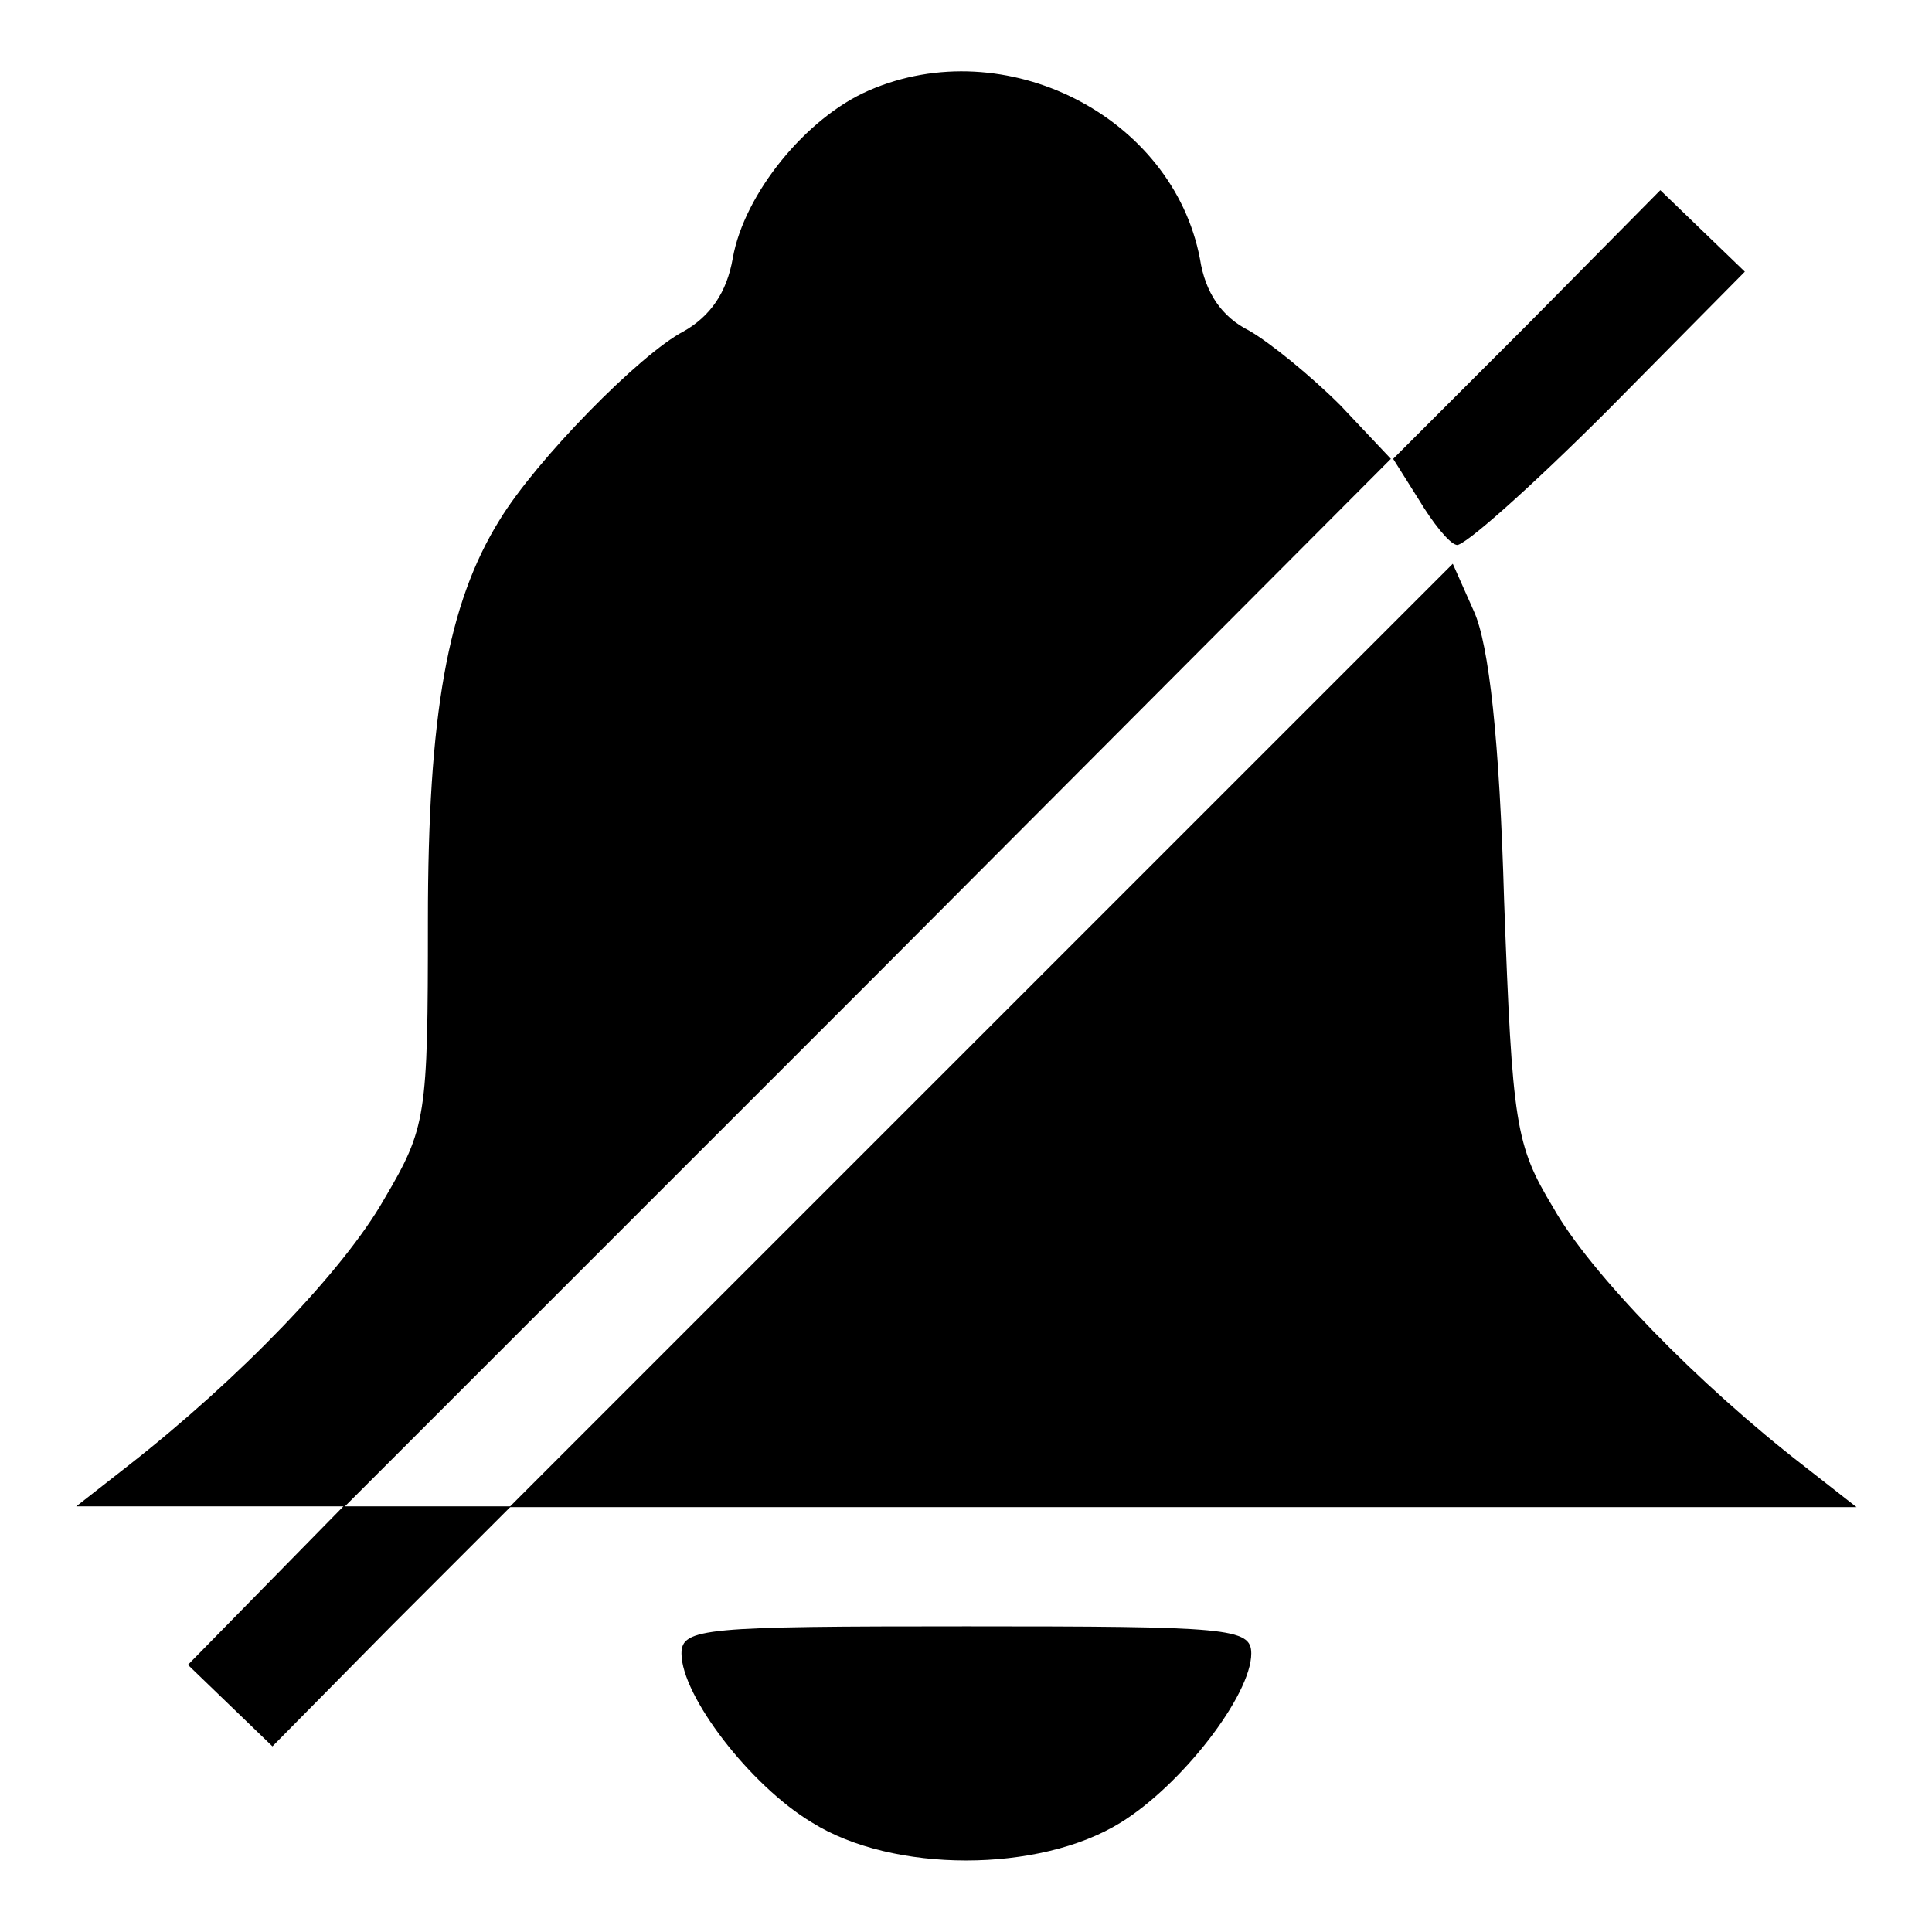 <?xml version="1.0" encoding="utf-8"?>
<!-- Svg Vector Icons : http://www.onlinewebfonts.com/icon -->
<!DOCTYPE svg PUBLIC "-//W3C//DTD SVG 1.1//EN" "http://www.w3.org/Graphics/SVG/1.1/DTD/svg11.dtd">
<svg version="1.1" xmlns="http://www.w3.org/2000/svg" xmlns:xlink="http://www.w3.org/1999/xlink" x="0px" y="0px" viewBox="0 0 256 256" enable-background="new 0 0 256 256" xml:space="preserve">
<g><g><g><path fill="#000000" d="M115.1,12c-8.3,3.6-16.5,13.7-18,22.2c-0.8,4.6-3,7.7-6.5,9.7c-5.8,3-19.6,17.1-24.4,25c-6.9,11.1-9.5,25.8-9.5,53.1c0,26-0.2,27.4-5.8,36.9c-5.4,9.5-19.2,23.8-33.9,35.3l-6.9,5.4h17.8h17.6l-10.3,10.5l-10.3,10.5l5.6,5.4l5.6,5.4l15.7-15.9l15.9-15.9H56.6H45.7l69.4-69.4l69.2-69.4l-6.7-7.1c-3.8-3.8-9.3-8.3-12.1-9.9c-3.6-1.8-5.8-5-6.5-9.5C155.4,15.4,133.2,4.1,115.1,12z"/><path fill="#000000" d="M202.4,43l-17.8,17.8l3.4,5.4c1.8,3,4,5.8,5,6c0.8,0.4,9.9-7.7,20-17.8l18.2-18.4l-5.6-5.4l-5.6-5.4L202.4,43z"/><path fill="#000000" d="M130,137.2l-62.5,62.5h89.2H246l-6.9-5.4c-14.1-10.9-28.4-25.6-33.3-34.3c-5-8.3-5.4-10.9-6.5-40.7c-0.6-21.2-2-33.9-4-38.3l-2.8-6.3L130,137.2z"/><path fill="#000000" d="M90.3,219.1c0,5.6,9.1,17.5,17.3,22.4c10.7,6.7,30.1,6.7,40.9,0c8.1-5,17.3-16.9,17.3-22.4c0-3.4-3-3.6-37.7-3.6S90.3,215.7,90.3,219.1z"/></g></g></g>
</svg>